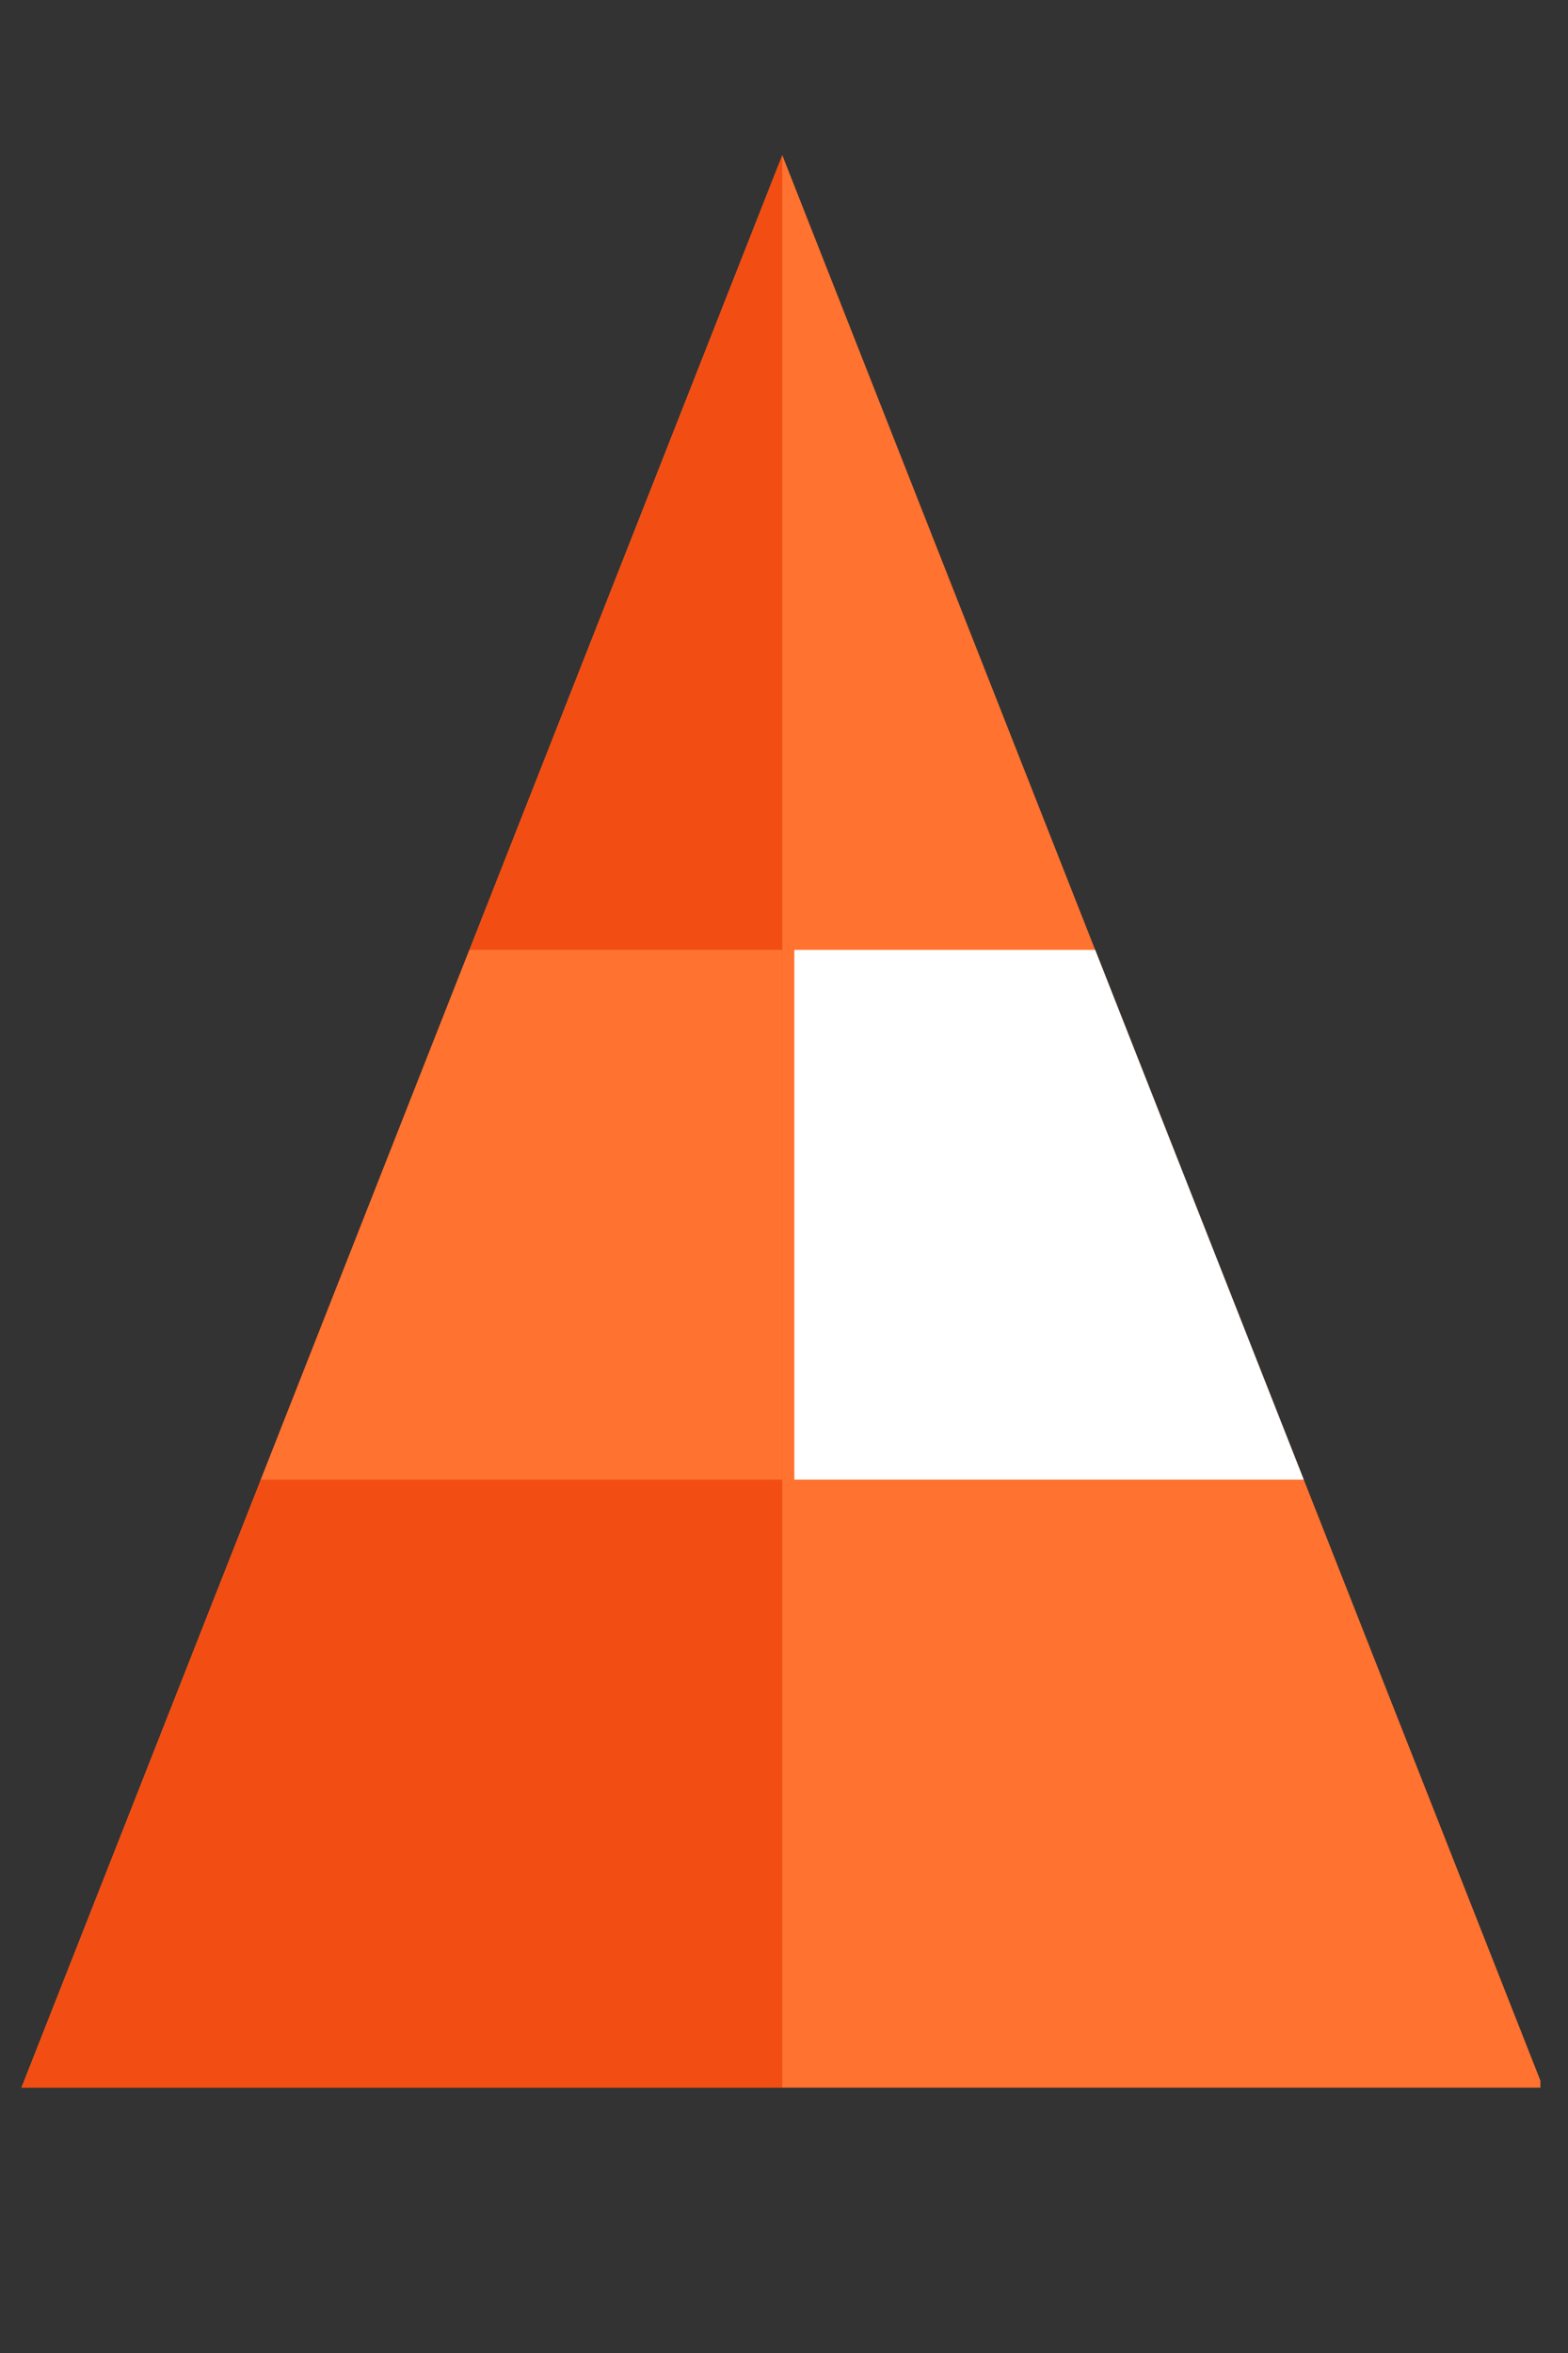 <svg width="38" height="57" viewBox="0 0 38 57" fill="none" xmlns="http://www.w3.org/2000/svg">
<rect x="0" y="0" width="38" height="57" fill="#333333" stroke="none"/>
<g clip-path="url(#clip0_813_21923)">
<mask id="mask0_813_21923" style="mask-type:luminance" maskUnits="userSpaceOnUse" x="-10" y="0" width="57" height="57">
<path d="M46.667 0.26H-9.333V56.26H46.667V0.26Z" fill="white"/>
</mask>
<g mask="url(#mask0_813_21923)">
<path d="M18.959 3.76L37.398 50.572H0.52L18.959 3.76Z" fill="#FF7230"/>
<path d="M18.959 3.76V50.572H0.52L18.959 3.76Z" fill="#F24E13"/>
<path d="M31.596 35.843H19.25V23.01H26.541L31.596 35.843Z" fill="white"/>
<path d="M18.959 35.843H6.321L11.376 23.01H18.959V35.843Z" fill="#FF7230"/>
</g>
</g>
<defs>
<clipPath id="clip0_813_21923">
<rect width="37.333" height="56" fill="white" transform="translate(0 0.12)"/>
</clipPath>
</defs>
</svg>

